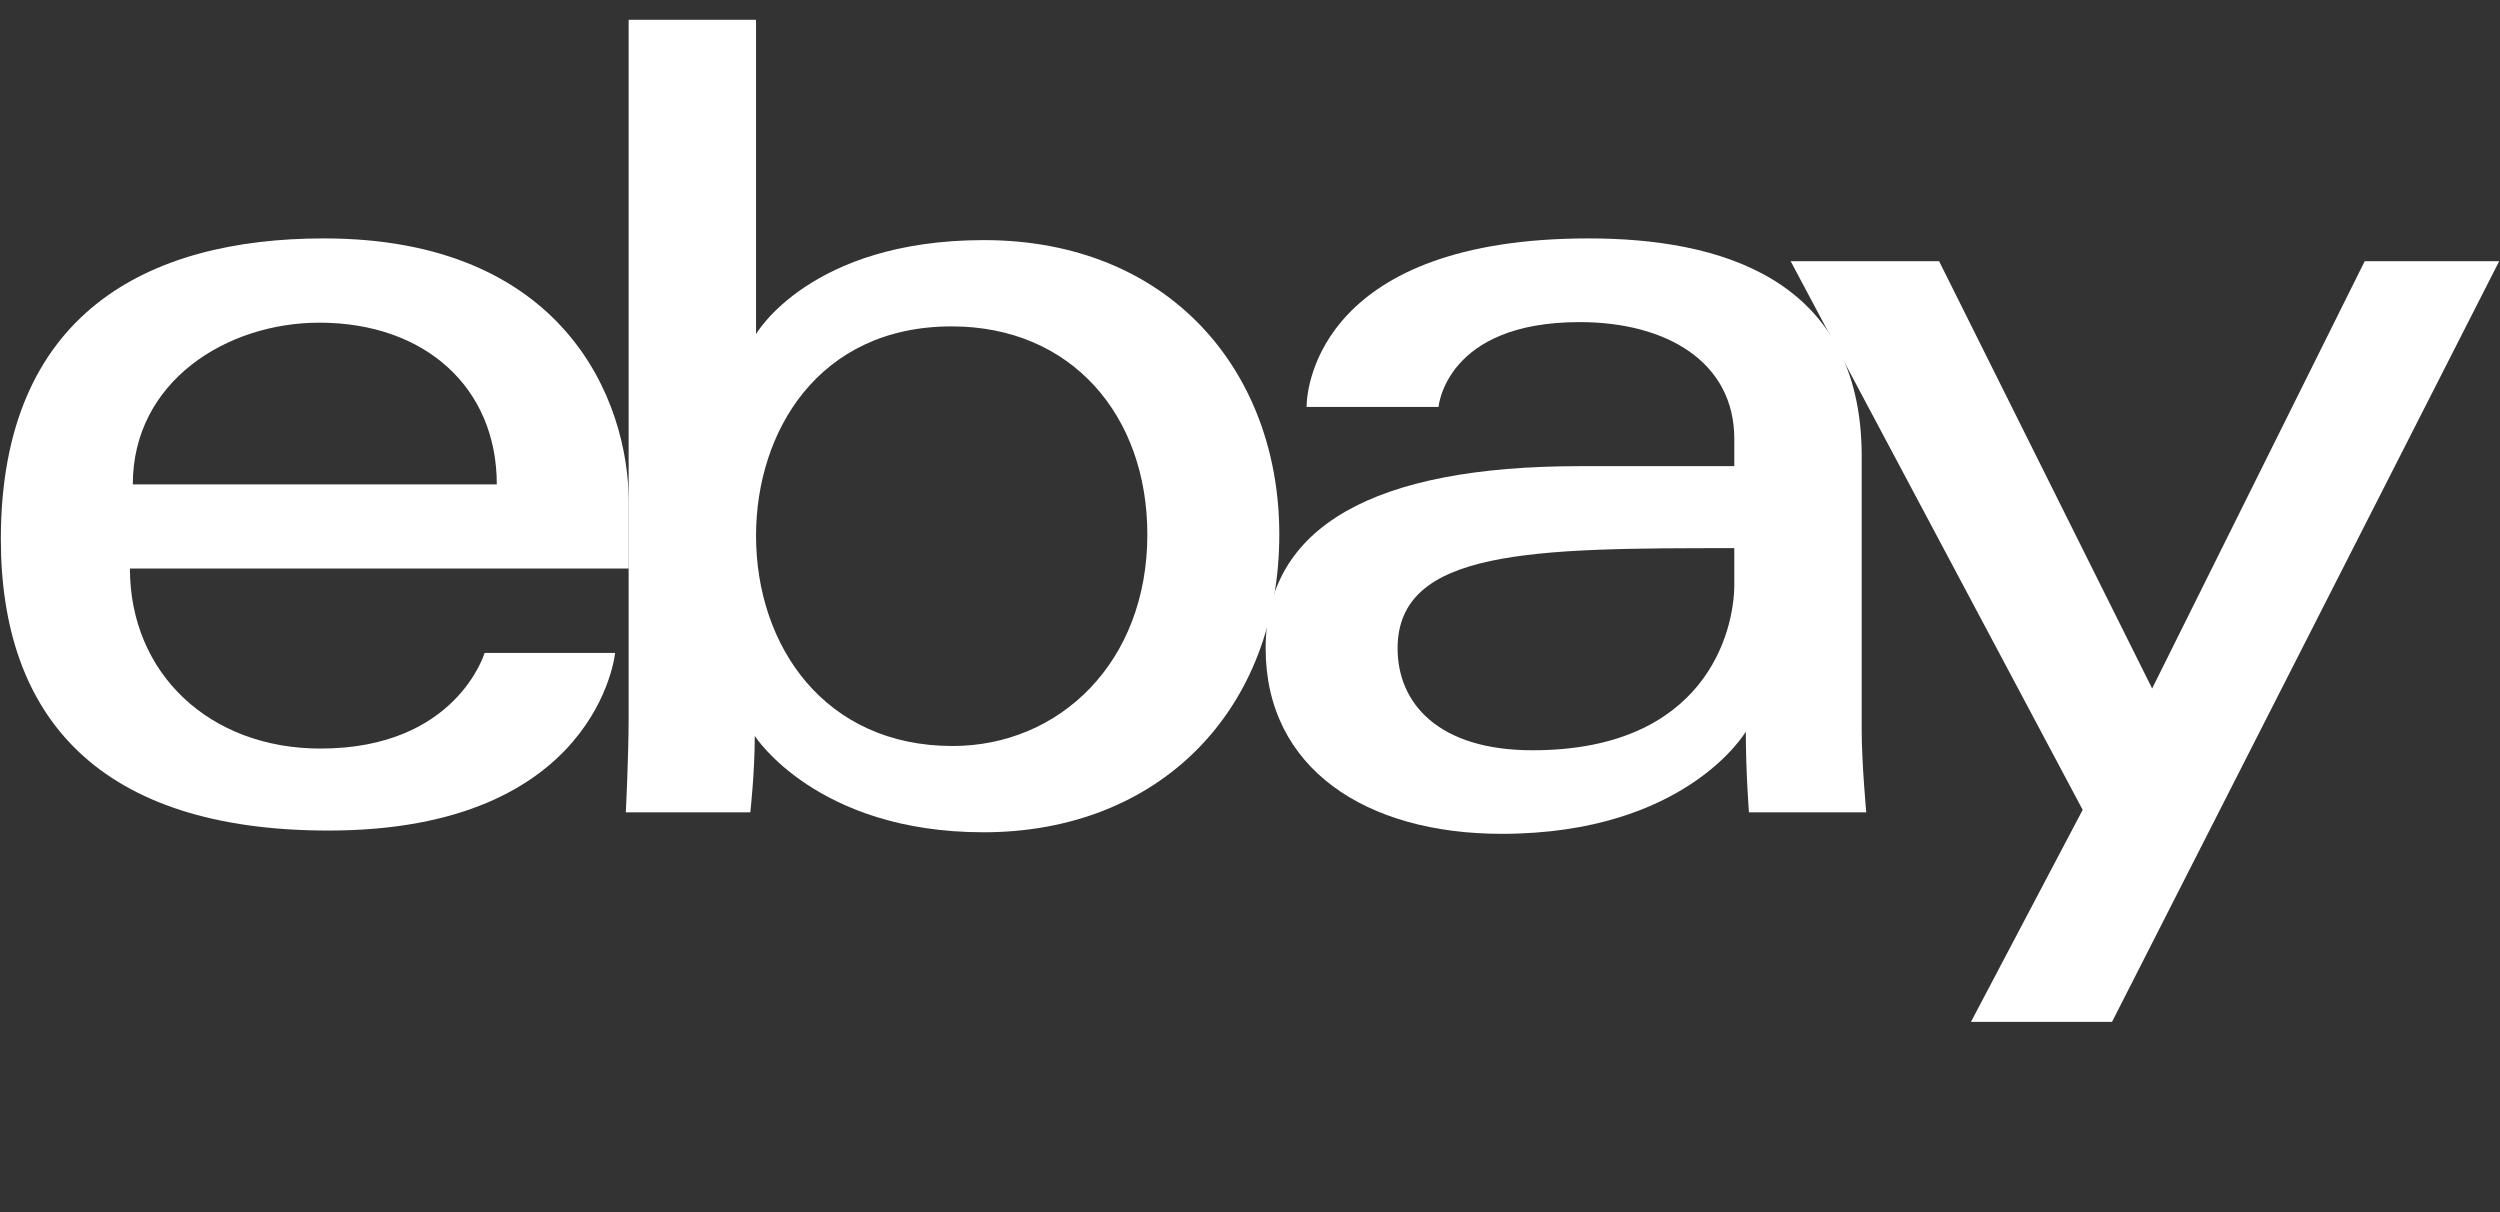 <svg width="132" height="64" viewBox="0 0 132 64" fill="none" xmlns="http://www.w3.org/2000/svg">
<rect x="0" y="0" width="132" height="64" fill="#333333" stroke="none"/>
<path d="M17.102 12.588C7.798 12.588 0.045 16.539 0.045 28.461C0.045 37.906 5.258 43.853 17.342 43.853C31.566 43.853 32.478 34.474 32.478 34.474H25.586C25.586 34.474 24.108 39.524 16.922 39.524C11.069 39.524 6.86 35.566 6.86 30.018H33.198V26.537C33.198 21.049 29.718 12.588 17.102 12.588ZM16.862 17.037C22.433 17.037 26.231 20.454 26.231 25.575H7.012C7.012 20.138 11.97 17.037 16.862 17.037Z" fill="white"/>
<path d="M33.192 1.044V37.867C33.192 39.957 33.043 42.892 33.043 42.892H39.617C39.617 42.892 39.852 40.784 39.852 38.857C39.852 38.857 43.1 43.944 51.931 43.944C61.23 43.944 67.547 37.481 67.547 28.221C67.547 19.607 61.745 12.678 51.946 12.678C42.77 12.678 39.919 17.639 39.919 17.639V1.044H33.192ZM50.249 17.233C56.564 17.233 60.58 21.925 60.58 28.221C60.58 34.972 55.942 39.389 50.294 39.389C43.554 39.389 39.919 34.121 39.919 28.281C39.919 22.839 43.181 17.233 50.249 17.233Z" fill="white"/>
<path d="M83.883 12.588C69.886 12.588 68.988 20.261 68.988 21.486H75.955C75.955 21.486 76.321 17.007 83.403 17.007C88.005 17.007 91.571 19.116 91.571 23.17V24.613H83.403C72.559 24.613 66.826 27.789 66.826 34.233C66.826 40.575 72.123 44.026 79.281 44.026C89.037 44.026 92.179 38.63 92.179 38.63C92.179 40.776 92.345 42.891 92.345 42.891H98.538C98.538 42.891 98.298 40.27 98.298 38.592V24.095C98.298 14.588 90.639 12.588 83.883 12.588ZM91.571 28.942V30.866C91.571 33.376 90.024 39.614 80.918 39.614C75.931 39.614 73.793 37.123 73.793 34.233C73.793 28.976 80.993 28.942 91.571 28.942Z" fill="white"/>
<path d="M94.547 13.792H102.385L113.633 36.352L124.856 13.792H131.956L111.514 53.956H104.066L109.965 42.76L94.547 13.792Z" fill="white"/>
</svg>
